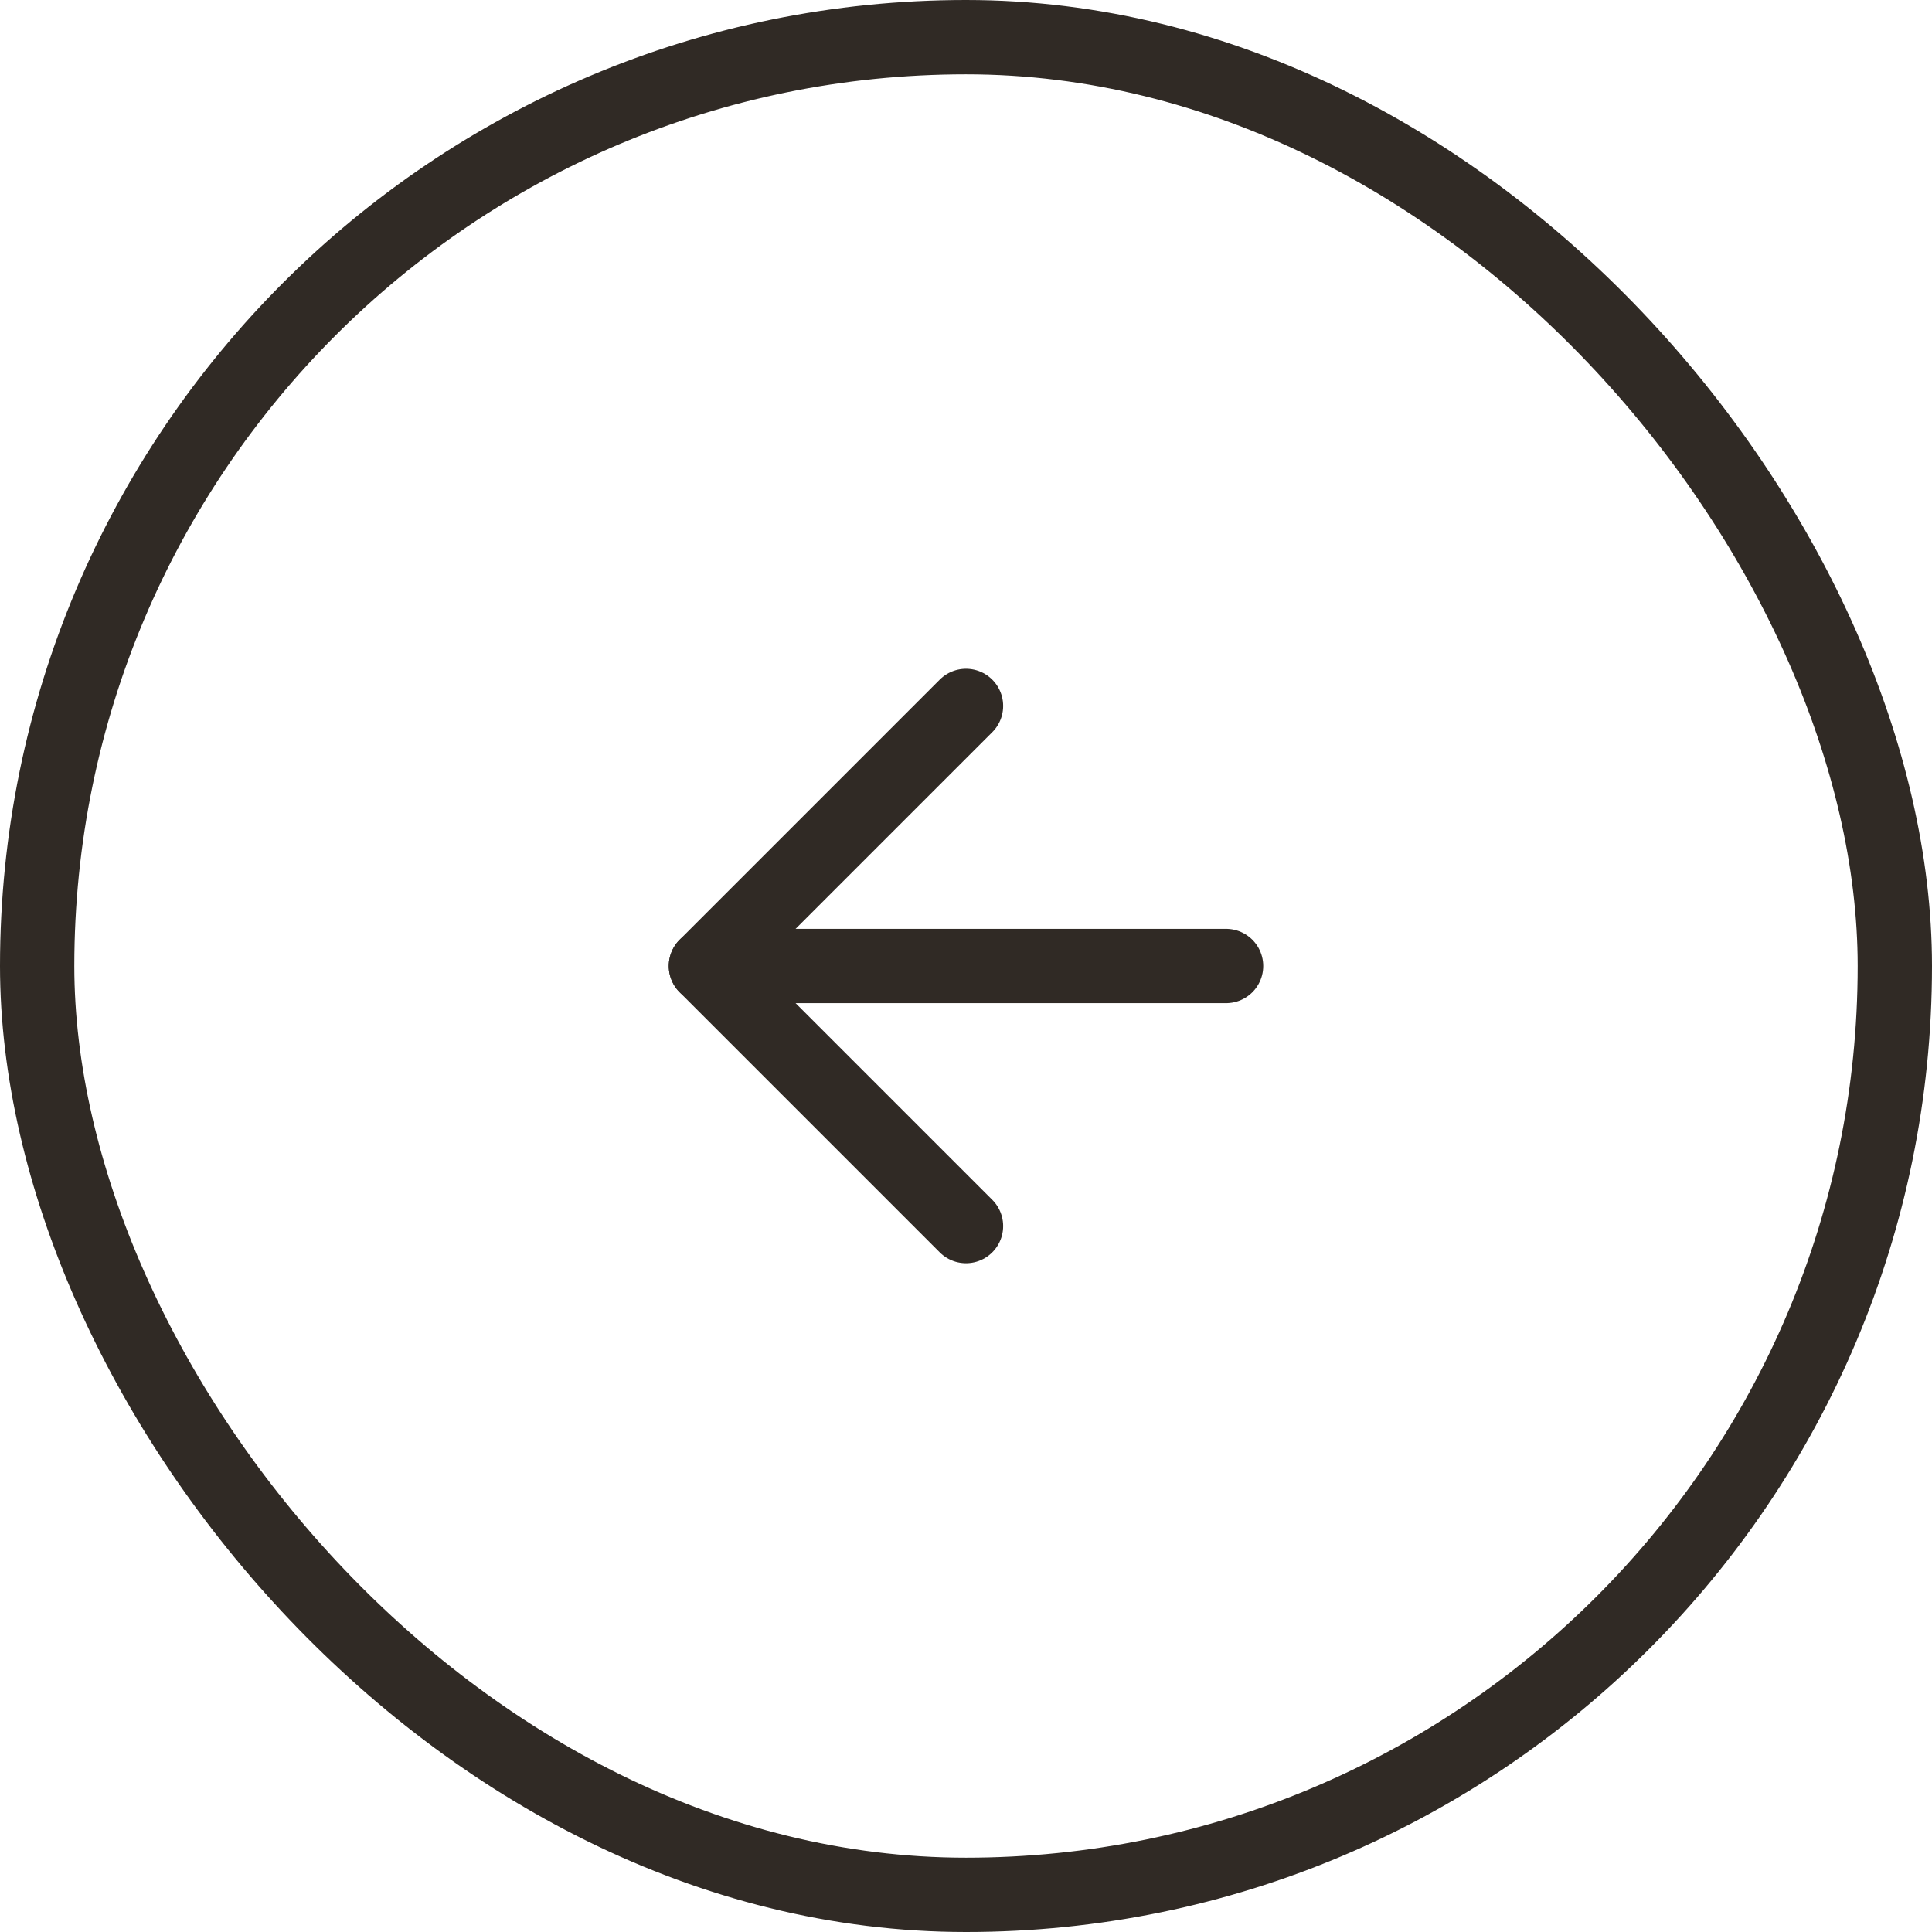 <svg width="52" height="52" viewBox="0 0 52 52" fill="none" xmlns="http://www.w3.org/2000/svg">
<path d="M33 26H19" stroke="#302A25" stroke-width="2" stroke-linecap="round" stroke-linejoin="round"/>
<path d="M26 33L19 26L26 19" stroke="#302A25" stroke-width="2" stroke-linecap="round" stroke-linejoin="round"/>
<rect x="51" y="51" width="50" height="50" rx="25" transform="rotate(-180 51 51)" stroke="#302A25" stroke-width="2"/>
</svg>
